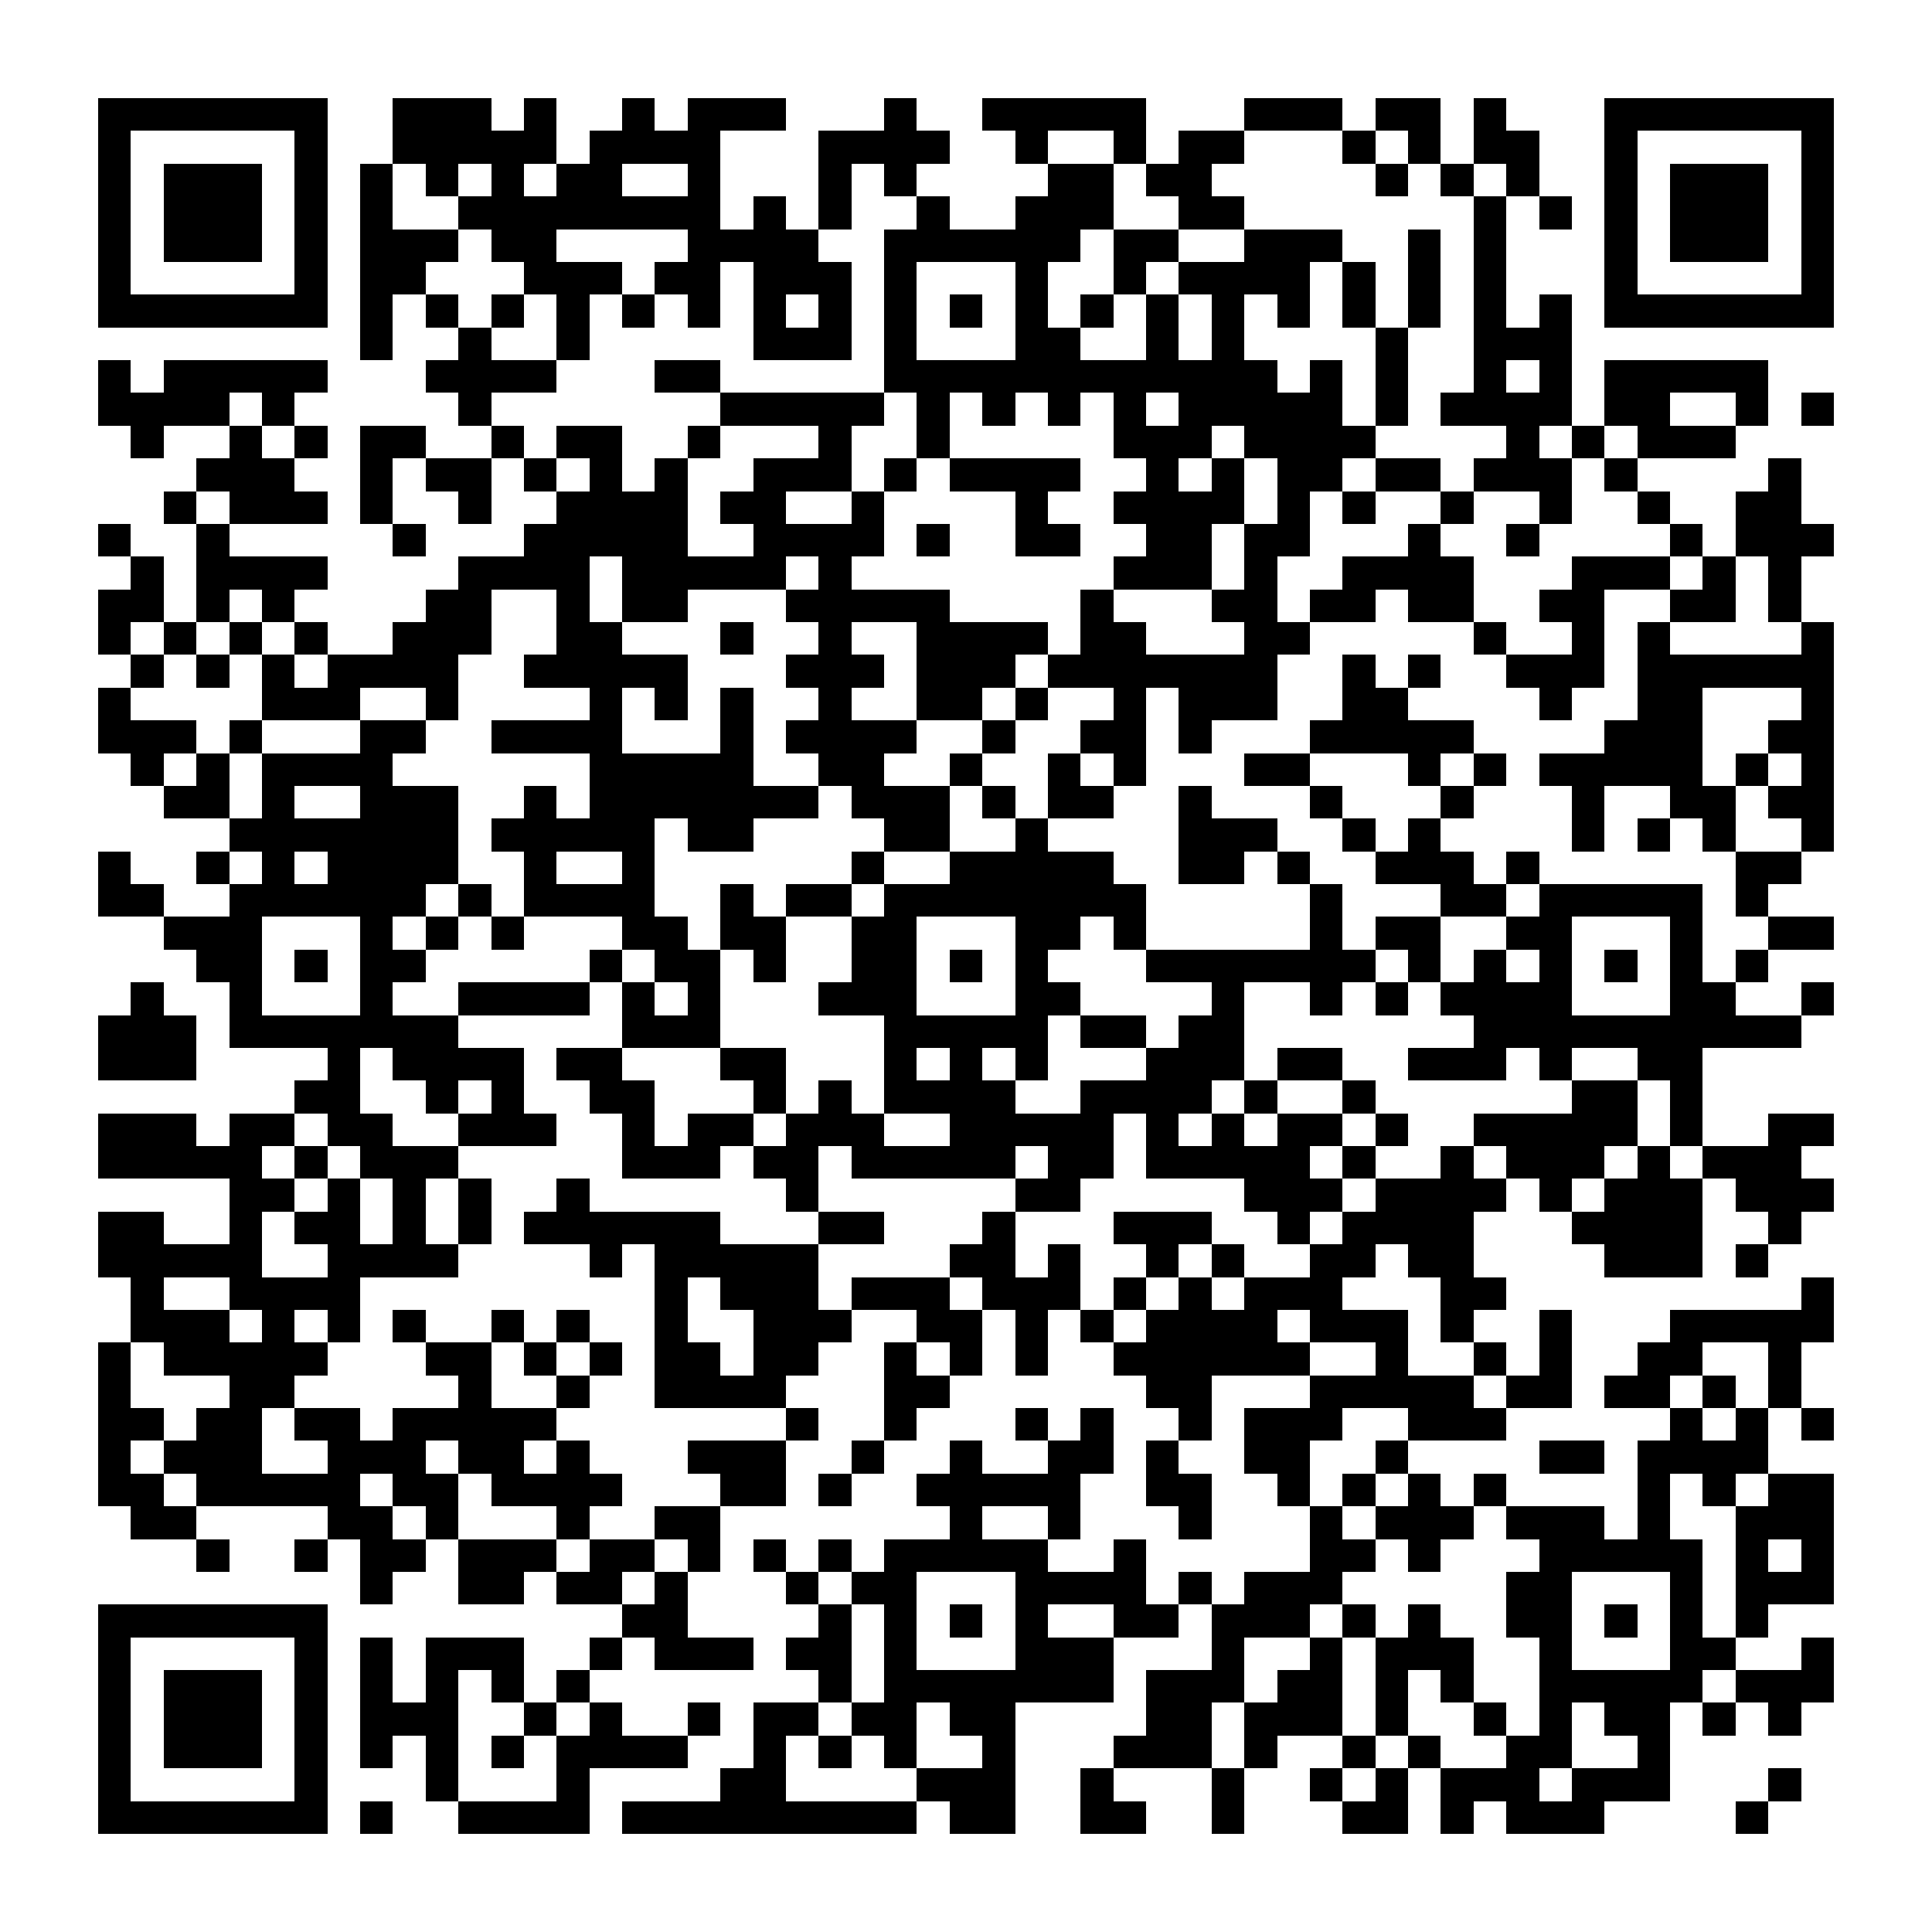 <?xml version="1.0" encoding="UTF-8"?><svg xmlns="http://www.w3.org/2000/svg" width="256" height="256" viewBox="0 0 59 59" shape-rendering="crispEdges"><rect x="0" y="0" width="59" height="59" fill="#ffffff" /><rect x="3" y="3" width="7" height="1" fill="#000000" /><rect x="12" y="3" width="3" height="1" fill="#000000" /><rect x="16" y="3" width="1" height="1" fill="#000000" /><rect x="19" y="3" width="1" height="1" fill="#000000" /><rect x="21" y="3" width="3" height="1" fill="#000000" /><rect x="27" y="3" width="1" height="1" fill="#000000" /><rect x="30" y="3" width="5" height="1" fill="#000000" /><rect x="38" y="3" width="3" height="1" fill="#000000" /><rect x="42" y="3" width="2" height="1" fill="#000000" /><rect x="45" y="3" width="1" height="1" fill="#000000" /><rect x="49" y="3" width="7" height="1" fill="#000000" /><rect x="3" y="4" width="1" height="1" fill="#000000" /><rect x="9" y="4" width="1" height="1" fill="#000000" /><rect x="12" y="4" width="5" height="1" fill="#000000" /><rect x="18" y="4" width="4" height="1" fill="#000000" /><rect x="25" y="4" width="4" height="1" fill="#000000" /><rect x="31" y="4" width="1" height="1" fill="#000000" /><rect x="34" y="4" width="1" height="1" fill="#000000" /><rect x="36" y="4" width="2" height="1" fill="#000000" /><rect x="41" y="4" width="1" height="1" fill="#000000" /><rect x="43" y="4" width="1" height="1" fill="#000000" /><rect x="45" y="4" width="2" height="1" fill="#000000" /><rect x="49" y="4" width="1" height="1" fill="#000000" /><rect x="55" y="4" width="1" height="1" fill="#000000" /><rect x="3" y="5" width="1" height="1" fill="#000000" /><rect x="5" y="5" width="3" height="1" fill="#000000" /><rect x="9" y="5" width="1" height="1" fill="#000000" /><rect x="11" y="5" width="1" height="1" fill="#000000" /><rect x="13" y="5" width="1" height="1" fill="#000000" /><rect x="15" y="5" width="1" height="1" fill="#000000" /><rect x="17" y="5" width="2" height="1" fill="#000000" /><rect x="21" y="5" width="1" height="1" fill="#000000" /><rect x="25" y="5" width="1" height="1" fill="#000000" /><rect x="27" y="5" width="1" height="1" fill="#000000" /><rect x="32" y="5" width="2" height="1" fill="#000000" /><rect x="35" y="5" width="2" height="1" fill="#000000" /><rect x="42" y="5" width="1" height="1" fill="#000000" /><rect x="44" y="5" width="1" height="1" fill="#000000" /><rect x="46" y="5" width="1" height="1" fill="#000000" /><rect x="49" y="5" width="1" height="1" fill="#000000" /><rect x="51" y="5" width="3" height="1" fill="#000000" /><rect x="55" y="5" width="1" height="1" fill="#000000" /><rect x="3" y="6" width="1" height="1" fill="#000000" /><rect x="5" y="6" width="3" height="1" fill="#000000" /><rect x="9" y="6" width="1" height="1" fill="#000000" /><rect x="11" y="6" width="1" height="1" fill="#000000" /><rect x="14" y="6" width="8" height="1" fill="#000000" /><rect x="23" y="6" width="1" height="1" fill="#000000" /><rect x="25" y="6" width="1" height="1" fill="#000000" /><rect x="28" y="6" width="1" height="1" fill="#000000" /><rect x="31" y="6" width="3" height="1" fill="#000000" /><rect x="36" y="6" width="2" height="1" fill="#000000" /><rect x="45" y="6" width="1" height="1" fill="#000000" /><rect x="47" y="6" width="1" height="1" fill="#000000" /><rect x="49" y="6" width="1" height="1" fill="#000000" /><rect x="51" y="6" width="3" height="1" fill="#000000" /><rect x="55" y="6" width="1" height="1" fill="#000000" /><rect x="3" y="7" width="1" height="1" fill="#000000" /><rect x="5" y="7" width="3" height="1" fill="#000000" /><rect x="9" y="7" width="1" height="1" fill="#000000" /><rect x="11" y="7" width="3" height="1" fill="#000000" /><rect x="15" y="7" width="2" height="1" fill="#000000" /><rect x="21" y="7" width="4" height="1" fill="#000000" /><rect x="27" y="7" width="6" height="1" fill="#000000" /><rect x="34" y="7" width="2" height="1" fill="#000000" /><rect x="38" y="7" width="3" height="1" fill="#000000" /><rect x="43" y="7" width="1" height="1" fill="#000000" /><rect x="45" y="7" width="1" height="1" fill="#000000" /><rect x="49" y="7" width="1" height="1" fill="#000000" /><rect x="51" y="7" width="3" height="1" fill="#000000" /><rect x="55" y="7" width="1" height="1" fill="#000000" /><rect x="3" y="8" width="1" height="1" fill="#000000" /><rect x="9" y="8" width="1" height="1" fill="#000000" /><rect x="11" y="8" width="2" height="1" fill="#000000" /><rect x="16" y="8" width="3" height="1" fill="#000000" /><rect x="20" y="8" width="2" height="1" fill="#000000" /><rect x="23" y="8" width="3" height="1" fill="#000000" /><rect x="27" y="8" width="1" height="1" fill="#000000" /><rect x="31" y="8" width="1" height="1" fill="#000000" /><rect x="34" y="8" width="1" height="1" fill="#000000" /><rect x="36" y="8" width="4" height="1" fill="#000000" /><rect x="41" y="8" width="1" height="1" fill="#000000" /><rect x="43" y="8" width="1" height="1" fill="#000000" /><rect x="45" y="8" width="1" height="1" fill="#000000" /><rect x="49" y="8" width="1" height="1" fill="#000000" /><rect x="55" y="8" width="1" height="1" fill="#000000" /><rect x="3" y="9" width="7" height="1" fill="#000000" /><rect x="11" y="9" width="1" height="1" fill="#000000" /><rect x="13" y="9" width="1" height="1" fill="#000000" /><rect x="15" y="9" width="1" height="1" fill="#000000" /><rect x="17" y="9" width="1" height="1" fill="#000000" /><rect x="19" y="9" width="1" height="1" fill="#000000" /><rect x="21" y="9" width="1" height="1" fill="#000000" /><rect x="23" y="9" width="1" height="1" fill="#000000" /><rect x="25" y="9" width="1" height="1" fill="#000000" /><rect x="27" y="9" width="1" height="1" fill="#000000" /><rect x="29" y="9" width="1" height="1" fill="#000000" /><rect x="31" y="9" width="1" height="1" fill="#000000" /><rect x="33" y="9" width="1" height="1" fill="#000000" /><rect x="35" y="9" width="1" height="1" fill="#000000" /><rect x="37" y="9" width="1" height="1" fill="#000000" /><rect x="39" y="9" width="1" height="1" fill="#000000" /><rect x="41" y="9" width="1" height="1" fill="#000000" /><rect x="43" y="9" width="1" height="1" fill="#000000" /><rect x="45" y="9" width="1" height="1" fill="#000000" /><rect x="47" y="9" width="1" height="1" fill="#000000" /><rect x="49" y="9" width="7" height="1" fill="#000000" /><rect x="11" y="10" width="1" height="1" fill="#000000" /><rect x="14" y="10" width="1" height="1" fill="#000000" /><rect x="17" y="10" width="1" height="1" fill="#000000" /><rect x="23" y="10" width="3" height="1" fill="#000000" /><rect x="27" y="10" width="1" height="1" fill="#000000" /><rect x="31" y="10" width="2" height="1" fill="#000000" /><rect x="35" y="10" width="1" height="1" fill="#000000" /><rect x="37" y="10" width="1" height="1" fill="#000000" /><rect x="42" y="10" width="1" height="1" fill="#000000" /><rect x="45" y="10" width="3" height="1" fill="#000000" /><rect x="3" y="11" width="1" height="1" fill="#000000" /><rect x="5" y="11" width="5" height="1" fill="#000000" /><rect x="13" y="11" width="4" height="1" fill="#000000" /><rect x="20" y="11" width="2" height="1" fill="#000000" /><rect x="27" y="11" width="12" height="1" fill="#000000" /><rect x="40" y="11" width="1" height="1" fill="#000000" /><rect x="42" y="11" width="1" height="1" fill="#000000" /><rect x="45" y="11" width="1" height="1" fill="#000000" /><rect x="47" y="11" width="1" height="1" fill="#000000" /><rect x="49" y="11" width="5" height="1" fill="#000000" /><rect x="3" y="12" width="4" height="1" fill="#000000" /><rect x="8" y="12" width="1" height="1" fill="#000000" /><rect x="14" y="12" width="1" height="1" fill="#000000" /><rect x="22" y="12" width="5" height="1" fill="#000000" /><rect x="28" y="12" width="1" height="1" fill="#000000" /><rect x="30" y="12" width="1" height="1" fill="#000000" /><rect x="32" y="12" width="1" height="1" fill="#000000" /><rect x="34" y="12" width="1" height="1" fill="#000000" /><rect x="36" y="12" width="5" height="1" fill="#000000" /><rect x="42" y="12" width="1" height="1" fill="#000000" /><rect x="44" y="12" width="4" height="1" fill="#000000" /><rect x="49" y="12" width="2" height="1" fill="#000000" /><rect x="53" y="12" width="1" height="1" fill="#000000" /><rect x="55" y="12" width="1" height="1" fill="#000000" /><rect x="4" y="13" width="1" height="1" fill="#000000" /><rect x="7" y="13" width="1" height="1" fill="#000000" /><rect x="9" y="13" width="1" height="1" fill="#000000" /><rect x="11" y="13" width="2" height="1" fill="#000000" /><rect x="15" y="13" width="1" height="1" fill="#000000" /><rect x="17" y="13" width="2" height="1" fill="#000000" /><rect x="21" y="13" width="1" height="1" fill="#000000" /><rect x="25" y="13" width="1" height="1" fill="#000000" /><rect x="28" y="13" width="1" height="1" fill="#000000" /><rect x="34" y="13" width="3" height="1" fill="#000000" /><rect x="38" y="13" width="4" height="1" fill="#000000" /><rect x="46" y="13" width="1" height="1" fill="#000000" /><rect x="48" y="13" width="1" height="1" fill="#000000" /><rect x="50" y="13" width="3" height="1" fill="#000000" /><rect x="6" y="14" width="3" height="1" fill="#000000" /><rect x="11" y="14" width="1" height="1" fill="#000000" /><rect x="13" y="14" width="2" height="1" fill="#000000" /><rect x="16" y="14" width="1" height="1" fill="#000000" /><rect x="18" y="14" width="1" height="1" fill="#000000" /><rect x="20" y="14" width="1" height="1" fill="#000000" /><rect x="23" y="14" width="3" height="1" fill="#000000" /><rect x="27" y="14" width="1" height="1" fill="#000000" /><rect x="29" y="14" width="4" height="1" fill="#000000" /><rect x="35" y="14" width="1" height="1" fill="#000000" /><rect x="37" y="14" width="1" height="1" fill="#000000" /><rect x="39" y="14" width="2" height="1" fill="#000000" /><rect x="42" y="14" width="2" height="1" fill="#000000" /><rect x="45" y="14" width="3" height="1" fill="#000000" /><rect x="49" y="14" width="1" height="1" fill="#000000" /><rect x="54" y="14" width="1" height="1" fill="#000000" /><rect x="5" y="15" width="1" height="1" fill="#000000" /><rect x="7" y="15" width="3" height="1" fill="#000000" /><rect x="11" y="15" width="1" height="1" fill="#000000" /><rect x="14" y="15" width="1" height="1" fill="#000000" /><rect x="17" y="15" width="4" height="1" fill="#000000" /><rect x="22" y="15" width="2" height="1" fill="#000000" /><rect x="26" y="15" width="1" height="1" fill="#000000" /><rect x="31" y="15" width="1" height="1" fill="#000000" /><rect x="34" y="15" width="4" height="1" fill="#000000" /><rect x="39" y="15" width="1" height="1" fill="#000000" /><rect x="41" y="15" width="1" height="1" fill="#000000" /><rect x="44" y="15" width="1" height="1" fill="#000000" /><rect x="47" y="15" width="1" height="1" fill="#000000" /><rect x="50" y="15" width="1" height="1" fill="#000000" /><rect x="53" y="15" width="2" height="1" fill="#000000" /><rect x="3" y="16" width="1" height="1" fill="#000000" /><rect x="6" y="16" width="1" height="1" fill="#000000" /><rect x="12" y="16" width="1" height="1" fill="#000000" /><rect x="16" y="16" width="5" height="1" fill="#000000" /><rect x="23" y="16" width="4" height="1" fill="#000000" /><rect x="28" y="16" width="1" height="1" fill="#000000" /><rect x="31" y="16" width="2" height="1" fill="#000000" /><rect x="35" y="16" width="2" height="1" fill="#000000" /><rect x="38" y="16" width="2" height="1" fill="#000000" /><rect x="43" y="16" width="1" height="1" fill="#000000" /><rect x="46" y="16" width="1" height="1" fill="#000000" /><rect x="51" y="16" width="1" height="1" fill="#000000" /><rect x="53" y="16" width="3" height="1" fill="#000000" /><rect x="4" y="17" width="1" height="1" fill="#000000" /><rect x="6" y="17" width="4" height="1" fill="#000000" /><rect x="14" y="17" width="4" height="1" fill="#000000" /><rect x="19" y="17" width="5" height="1" fill="#000000" /><rect x="25" y="17" width="1" height="1" fill="#000000" /><rect x="34" y="17" width="3" height="1" fill="#000000" /><rect x="38" y="17" width="1" height="1" fill="#000000" /><rect x="41" y="17" width="4" height="1" fill="#000000" /><rect x="48" y="17" width="3" height="1" fill="#000000" /><rect x="52" y="17" width="1" height="1" fill="#000000" /><rect x="54" y="17" width="1" height="1" fill="#000000" /><rect x="3" y="18" width="2" height="1" fill="#000000" /><rect x="6" y="18" width="1" height="1" fill="#000000" /><rect x="8" y="18" width="1" height="1" fill="#000000" /><rect x="13" y="18" width="2" height="1" fill="#000000" /><rect x="17" y="18" width="1" height="1" fill="#000000" /><rect x="19" y="18" width="2" height="1" fill="#000000" /><rect x="24" y="18" width="5" height="1" fill="#000000" /><rect x="33" y="18" width="1" height="1" fill="#000000" /><rect x="37" y="18" width="2" height="1" fill="#000000" /><rect x="40" y="18" width="2" height="1" fill="#000000" /><rect x="43" y="18" width="2" height="1" fill="#000000" /><rect x="47" y="18" width="2" height="1" fill="#000000" /><rect x="51" y="18" width="2" height="1" fill="#000000" /><rect x="54" y="18" width="1" height="1" fill="#000000" /><rect x="3" y="19" width="1" height="1" fill="#000000" /><rect x="5" y="19" width="1" height="1" fill="#000000" /><rect x="7" y="19" width="1" height="1" fill="#000000" /><rect x="9" y="19" width="1" height="1" fill="#000000" /><rect x="12" y="19" width="3" height="1" fill="#000000" /><rect x="17" y="19" width="2" height="1" fill="#000000" /><rect x="22" y="19" width="1" height="1" fill="#000000" /><rect x="25" y="19" width="1" height="1" fill="#000000" /><rect x="28" y="19" width="4" height="1" fill="#000000" /><rect x="33" y="19" width="2" height="1" fill="#000000" /><rect x="38" y="19" width="2" height="1" fill="#000000" /><rect x="45" y="19" width="1" height="1" fill="#000000" /><rect x="48" y="19" width="1" height="1" fill="#000000" /><rect x="50" y="19" width="1" height="1" fill="#000000" /><rect x="55" y="19" width="1" height="1" fill="#000000" /><rect x="4" y="20" width="1" height="1" fill="#000000" /><rect x="6" y="20" width="1" height="1" fill="#000000" /><rect x="8" y="20" width="1" height="1" fill="#000000" /><rect x="10" y="20" width="4" height="1" fill="#000000" /><rect x="16" y="20" width="5" height="1" fill="#000000" /><rect x="24" y="20" width="3" height="1" fill="#000000" /><rect x="28" y="20" width="3" height="1" fill="#000000" /><rect x="32" y="20" width="7" height="1" fill="#000000" /><rect x="41" y="20" width="1" height="1" fill="#000000" /><rect x="43" y="20" width="1" height="1" fill="#000000" /><rect x="46" y="20" width="3" height="1" fill="#000000" /><rect x="50" y="20" width="6" height="1" fill="#000000" /><rect x="3" y="21" width="1" height="1" fill="#000000" /><rect x="8" y="21" width="3" height="1" fill="#000000" /><rect x="13" y="21" width="1" height="1" fill="#000000" /><rect x="18" y="21" width="1" height="1" fill="#000000" /><rect x="20" y="21" width="1" height="1" fill="#000000" /><rect x="22" y="21" width="1" height="1" fill="#000000" /><rect x="25" y="21" width="1" height="1" fill="#000000" /><rect x="28" y="21" width="2" height="1" fill="#000000" /><rect x="31" y="21" width="1" height="1" fill="#000000" /><rect x="34" y="21" width="1" height="1" fill="#000000" /><rect x="36" y="21" width="3" height="1" fill="#000000" /><rect x="41" y="21" width="2" height="1" fill="#000000" /><rect x="47" y="21" width="1" height="1" fill="#000000" /><rect x="50" y="21" width="2" height="1" fill="#000000" /><rect x="55" y="21" width="1" height="1" fill="#000000" /><rect x="3" y="22" width="3" height="1" fill="#000000" /><rect x="7" y="22" width="1" height="1" fill="#000000" /><rect x="11" y="22" width="2" height="1" fill="#000000" /><rect x="15" y="22" width="4" height="1" fill="#000000" /><rect x="22" y="22" width="1" height="1" fill="#000000" /><rect x="24" y="22" width="4" height="1" fill="#000000" /><rect x="30" y="22" width="1" height="1" fill="#000000" /><rect x="33" y="22" width="2" height="1" fill="#000000" /><rect x="36" y="22" width="1" height="1" fill="#000000" /><rect x="40" y="22" width="5" height="1" fill="#000000" /><rect x="49" y="22" width="3" height="1" fill="#000000" /><rect x="54" y="22" width="2" height="1" fill="#000000" /><rect x="4" y="23" width="1" height="1" fill="#000000" /><rect x="6" y="23" width="1" height="1" fill="#000000" /><rect x="8" y="23" width="4" height="1" fill="#000000" /><rect x="18" y="23" width="5" height="1" fill="#000000" /><rect x="25" y="23" width="2" height="1" fill="#000000" /><rect x="29" y="23" width="1" height="1" fill="#000000" /><rect x="32" y="23" width="1" height="1" fill="#000000" /><rect x="34" y="23" width="1" height="1" fill="#000000" /><rect x="38" y="23" width="2" height="1" fill="#000000" /><rect x="43" y="23" width="1" height="1" fill="#000000" /><rect x="45" y="23" width="1" height="1" fill="#000000" /><rect x="47" y="23" width="5" height="1" fill="#000000" /><rect x="53" y="23" width="1" height="1" fill="#000000" /><rect x="55" y="23" width="1" height="1" fill="#000000" /><rect x="5" y="24" width="2" height="1" fill="#000000" /><rect x="8" y="24" width="1" height="1" fill="#000000" /><rect x="11" y="24" width="3" height="1" fill="#000000" /><rect x="16" y="24" width="1" height="1" fill="#000000" /><rect x="18" y="24" width="7" height="1" fill="#000000" /><rect x="26" y="24" width="3" height="1" fill="#000000" /><rect x="30" y="24" width="1" height="1" fill="#000000" /><rect x="32" y="24" width="2" height="1" fill="#000000" /><rect x="36" y="24" width="1" height="1" fill="#000000" /><rect x="40" y="24" width="1" height="1" fill="#000000" /><rect x="44" y="24" width="1" height="1" fill="#000000" /><rect x="48" y="24" width="1" height="1" fill="#000000" /><rect x="51" y="24" width="2" height="1" fill="#000000" /><rect x="54" y="24" width="2" height="1" fill="#000000" /><rect x="7" y="25" width="7" height="1" fill="#000000" /><rect x="15" y="25" width="5" height="1" fill="#000000" /><rect x="21" y="25" width="2" height="1" fill="#000000" /><rect x="27" y="25" width="2" height="1" fill="#000000" /><rect x="31" y="25" width="1" height="1" fill="#000000" /><rect x="36" y="25" width="3" height="1" fill="#000000" /><rect x="41" y="25" width="1" height="1" fill="#000000" /><rect x="43" y="25" width="1" height="1" fill="#000000" /><rect x="48" y="25" width="1" height="1" fill="#000000" /><rect x="50" y="25" width="1" height="1" fill="#000000" /><rect x="52" y="25" width="1" height="1" fill="#000000" /><rect x="55" y="25" width="1" height="1" fill="#000000" /><rect x="3" y="26" width="1" height="1" fill="#000000" /><rect x="6" y="26" width="1" height="1" fill="#000000" /><rect x="8" y="26" width="1" height="1" fill="#000000" /><rect x="10" y="26" width="4" height="1" fill="#000000" /><rect x="16" y="26" width="1" height="1" fill="#000000" /><rect x="19" y="26" width="1" height="1" fill="#000000" /><rect x="26" y="26" width="1" height="1" fill="#000000" /><rect x="29" y="26" width="5" height="1" fill="#000000" /><rect x="36" y="26" width="2" height="1" fill="#000000" /><rect x="39" y="26" width="1" height="1" fill="#000000" /><rect x="42" y="26" width="3" height="1" fill="#000000" /><rect x="46" y="26" width="1" height="1" fill="#000000" /><rect x="53" y="26" width="2" height="1" fill="#000000" /><rect x="3" y="27" width="2" height="1" fill="#000000" /><rect x="7" y="27" width="6" height="1" fill="#000000" /><rect x="14" y="27" width="1" height="1" fill="#000000" /><rect x="16" y="27" width="4" height="1" fill="#000000" /><rect x="22" y="27" width="1" height="1" fill="#000000" /><rect x="24" y="27" width="2" height="1" fill="#000000" /><rect x="27" y="27" width="8" height="1" fill="#000000" /><rect x="40" y="27" width="1" height="1" fill="#000000" /><rect x="44" y="27" width="2" height="1" fill="#000000" /><rect x="47" y="27" width="5" height="1" fill="#000000" /><rect x="53" y="27" width="1" height="1" fill="#000000" /><rect x="5" y="28" width="3" height="1" fill="#000000" /><rect x="11" y="28" width="1" height="1" fill="#000000" /><rect x="13" y="28" width="1" height="1" fill="#000000" /><rect x="15" y="28" width="1" height="1" fill="#000000" /><rect x="19" y="28" width="2" height="1" fill="#000000" /><rect x="22" y="28" width="2" height="1" fill="#000000" /><rect x="26" y="28" width="2" height="1" fill="#000000" /><rect x="31" y="28" width="2" height="1" fill="#000000" /><rect x="34" y="28" width="1" height="1" fill="#000000" /><rect x="40" y="28" width="1" height="1" fill="#000000" /><rect x="42" y="28" width="2" height="1" fill="#000000" /><rect x="46" y="28" width="2" height="1" fill="#000000" /><rect x="51" y="28" width="1" height="1" fill="#000000" /><rect x="54" y="28" width="2" height="1" fill="#000000" /><rect x="6" y="29" width="2" height="1" fill="#000000" /><rect x="9" y="29" width="1" height="1" fill="#000000" /><rect x="11" y="29" width="2" height="1" fill="#000000" /><rect x="18" y="29" width="1" height="1" fill="#000000" /><rect x="20" y="29" width="2" height="1" fill="#000000" /><rect x="23" y="29" width="1" height="1" fill="#000000" /><rect x="26" y="29" width="2" height="1" fill="#000000" /><rect x="29" y="29" width="1" height="1" fill="#000000" /><rect x="31" y="29" width="1" height="1" fill="#000000" /><rect x="35" y="29" width="7" height="1" fill="#000000" /><rect x="43" y="29" width="1" height="1" fill="#000000" /><rect x="45" y="29" width="1" height="1" fill="#000000" /><rect x="47" y="29" width="1" height="1" fill="#000000" /><rect x="49" y="29" width="1" height="1" fill="#000000" /><rect x="51" y="29" width="1" height="1" fill="#000000" /><rect x="53" y="29" width="1" height="1" fill="#000000" /><rect x="4" y="30" width="1" height="1" fill="#000000" /><rect x="7" y="30" width="1" height="1" fill="#000000" /><rect x="11" y="30" width="1" height="1" fill="#000000" /><rect x="14" y="30" width="4" height="1" fill="#000000" /><rect x="19" y="30" width="1" height="1" fill="#000000" /><rect x="21" y="30" width="1" height="1" fill="#000000" /><rect x="25" y="30" width="3" height="1" fill="#000000" /><rect x="31" y="30" width="2" height="1" fill="#000000" /><rect x="37" y="30" width="1" height="1" fill="#000000" /><rect x="40" y="30" width="1" height="1" fill="#000000" /><rect x="42" y="30" width="1" height="1" fill="#000000" /><rect x="44" y="30" width="4" height="1" fill="#000000" /><rect x="51" y="30" width="2" height="1" fill="#000000" /><rect x="55" y="30" width="1" height="1" fill="#000000" /><rect x="3" y="31" width="3" height="1" fill="#000000" /><rect x="7" y="31" width="7" height="1" fill="#000000" /><rect x="19" y="31" width="3" height="1" fill="#000000" /><rect x="27" y="31" width="5" height="1" fill="#000000" /><rect x="33" y="31" width="2" height="1" fill="#000000" /><rect x="36" y="31" width="2" height="1" fill="#000000" /><rect x="45" y="31" width="10" height="1" fill="#000000" /><rect x="3" y="32" width="3" height="1" fill="#000000" /><rect x="10" y="32" width="1" height="1" fill="#000000" /><rect x="12" y="32" width="4" height="1" fill="#000000" /><rect x="17" y="32" width="2" height="1" fill="#000000" /><rect x="22" y="32" width="2" height="1" fill="#000000" /><rect x="27" y="32" width="1" height="1" fill="#000000" /><rect x="29" y="32" width="1" height="1" fill="#000000" /><rect x="31" y="32" width="1" height="1" fill="#000000" /><rect x="35" y="32" width="3" height="1" fill="#000000" /><rect x="39" y="32" width="2" height="1" fill="#000000" /><rect x="43" y="32" width="3" height="1" fill="#000000" /><rect x="47" y="32" width="1" height="1" fill="#000000" /><rect x="50" y="32" width="2" height="1" fill="#000000" /><rect x="9" y="33" width="2" height="1" fill="#000000" /><rect x="13" y="33" width="1" height="1" fill="#000000" /><rect x="15" y="33" width="1" height="1" fill="#000000" /><rect x="18" y="33" width="2" height="1" fill="#000000" /><rect x="23" y="33" width="1" height="1" fill="#000000" /><rect x="25" y="33" width="1" height="1" fill="#000000" /><rect x="27" y="33" width="4" height="1" fill="#000000" /><rect x="33" y="33" width="4" height="1" fill="#000000" /><rect x="38" y="33" width="1" height="1" fill="#000000" /><rect x="41" y="33" width="1" height="1" fill="#000000" /><rect x="48" y="33" width="2" height="1" fill="#000000" /><rect x="51" y="33" width="1" height="1" fill="#000000" /><rect x="3" y="34" width="3" height="1" fill="#000000" /><rect x="7" y="34" width="2" height="1" fill="#000000" /><rect x="10" y="34" width="2" height="1" fill="#000000" /><rect x="14" y="34" width="3" height="1" fill="#000000" /><rect x="19" y="34" width="1" height="1" fill="#000000" /><rect x="21" y="34" width="2" height="1" fill="#000000" /><rect x="24" y="34" width="3" height="1" fill="#000000" /><rect x="29" y="34" width="5" height="1" fill="#000000" /><rect x="35" y="34" width="1" height="1" fill="#000000" /><rect x="37" y="34" width="1" height="1" fill="#000000" /><rect x="39" y="34" width="2" height="1" fill="#000000" /><rect x="42" y="34" width="1" height="1" fill="#000000" /><rect x="45" y="34" width="5" height="1" fill="#000000" /><rect x="51" y="34" width="1" height="1" fill="#000000" /><rect x="54" y="34" width="2" height="1" fill="#000000" /><rect x="3" y="35" width="5" height="1" fill="#000000" /><rect x="9" y="35" width="1" height="1" fill="#000000" /><rect x="11" y="35" width="3" height="1" fill="#000000" /><rect x="19" y="35" width="3" height="1" fill="#000000" /><rect x="23" y="35" width="2" height="1" fill="#000000" /><rect x="26" y="35" width="5" height="1" fill="#000000" /><rect x="32" y="35" width="2" height="1" fill="#000000" /><rect x="35" y="35" width="5" height="1" fill="#000000" /><rect x="41" y="35" width="1" height="1" fill="#000000" /><rect x="44" y="35" width="1" height="1" fill="#000000" /><rect x="46" y="35" width="3" height="1" fill="#000000" /><rect x="50" y="35" width="1" height="1" fill="#000000" /><rect x="52" y="35" width="3" height="1" fill="#000000" /><rect x="7" y="36" width="2" height="1" fill="#000000" /><rect x="10" y="36" width="1" height="1" fill="#000000" /><rect x="12" y="36" width="1" height="1" fill="#000000" /><rect x="14" y="36" width="1" height="1" fill="#000000" /><rect x="17" y="36" width="1" height="1" fill="#000000" /><rect x="24" y="36" width="1" height="1" fill="#000000" /><rect x="31" y="36" width="2" height="1" fill="#000000" /><rect x="38" y="36" width="3" height="1" fill="#000000" /><rect x="42" y="36" width="4" height="1" fill="#000000" /><rect x="47" y="36" width="1" height="1" fill="#000000" /><rect x="49" y="36" width="3" height="1" fill="#000000" /><rect x="53" y="36" width="3" height="1" fill="#000000" /><rect x="3" y="37" width="2" height="1" fill="#000000" /><rect x="7" y="37" width="1" height="1" fill="#000000" /><rect x="9" y="37" width="2" height="1" fill="#000000" /><rect x="12" y="37" width="1" height="1" fill="#000000" /><rect x="14" y="37" width="1" height="1" fill="#000000" /><rect x="16" y="37" width="6" height="1" fill="#000000" /><rect x="25" y="37" width="2" height="1" fill="#000000" /><rect x="30" y="37" width="1" height="1" fill="#000000" /><rect x="34" y="37" width="3" height="1" fill="#000000" /><rect x="39" y="37" width="1" height="1" fill="#000000" /><rect x="41" y="37" width="4" height="1" fill="#000000" /><rect x="48" y="37" width="4" height="1" fill="#000000" /><rect x="54" y="37" width="1" height="1" fill="#000000" /><rect x="3" y="38" width="5" height="1" fill="#000000" /><rect x="10" y="38" width="4" height="1" fill="#000000" /><rect x="18" y="38" width="1" height="1" fill="#000000" /><rect x="20" y="38" width="5" height="1" fill="#000000" /><rect x="29" y="38" width="2" height="1" fill="#000000" /><rect x="32" y="38" width="1" height="1" fill="#000000" /><rect x="35" y="38" width="1" height="1" fill="#000000" /><rect x="37" y="38" width="1" height="1" fill="#000000" /><rect x="40" y="38" width="2" height="1" fill="#000000" /><rect x="43" y="38" width="2" height="1" fill="#000000" /><rect x="49" y="38" width="3" height="1" fill="#000000" /><rect x="53" y="38" width="1" height="1" fill="#000000" /><rect x="4" y="39" width="1" height="1" fill="#000000" /><rect x="7" y="39" width="4" height="1" fill="#000000" /><rect x="20" y="39" width="1" height="1" fill="#000000" /><rect x="22" y="39" width="3" height="1" fill="#000000" /><rect x="26" y="39" width="3" height="1" fill="#000000" /><rect x="30" y="39" width="3" height="1" fill="#000000" /><rect x="34" y="39" width="1" height="1" fill="#000000" /><rect x="36" y="39" width="1" height="1" fill="#000000" /><rect x="38" y="39" width="3" height="1" fill="#000000" /><rect x="44" y="39" width="2" height="1" fill="#000000" /><rect x="55" y="39" width="1" height="1" fill="#000000" /><rect x="4" y="40" width="3" height="1" fill="#000000" /><rect x="8" y="40" width="1" height="1" fill="#000000" /><rect x="10" y="40" width="1" height="1" fill="#000000" /><rect x="12" y="40" width="1" height="1" fill="#000000" /><rect x="15" y="40" width="1" height="1" fill="#000000" /><rect x="17" y="40" width="1" height="1" fill="#000000" /><rect x="20" y="40" width="1" height="1" fill="#000000" /><rect x="23" y="40" width="3" height="1" fill="#000000" /><rect x="28" y="40" width="2" height="1" fill="#000000" /><rect x="31" y="40" width="1" height="1" fill="#000000" /><rect x="33" y="40" width="1" height="1" fill="#000000" /><rect x="35" y="40" width="4" height="1" fill="#000000" /><rect x="40" y="40" width="3" height="1" fill="#000000" /><rect x="44" y="40" width="1" height="1" fill="#000000" /><rect x="47" y="40" width="1" height="1" fill="#000000" /><rect x="51" y="40" width="5" height="1" fill="#000000" /><rect x="3" y="41" width="1" height="1" fill="#000000" /><rect x="5" y="41" width="5" height="1" fill="#000000" /><rect x="13" y="41" width="2" height="1" fill="#000000" /><rect x="16" y="41" width="1" height="1" fill="#000000" /><rect x="18" y="41" width="1" height="1" fill="#000000" /><rect x="20" y="41" width="2" height="1" fill="#000000" /><rect x="23" y="41" width="2" height="1" fill="#000000" /><rect x="27" y="41" width="1" height="1" fill="#000000" /><rect x="29" y="41" width="1" height="1" fill="#000000" /><rect x="31" y="41" width="1" height="1" fill="#000000" /><rect x="34" y="41" width="6" height="1" fill="#000000" /><rect x="42" y="41" width="1" height="1" fill="#000000" /><rect x="45" y="41" width="1" height="1" fill="#000000" /><rect x="47" y="41" width="1" height="1" fill="#000000" /><rect x="50" y="41" width="2" height="1" fill="#000000" /><rect x="54" y="41" width="1" height="1" fill="#000000" /><rect x="3" y="42" width="1" height="1" fill="#000000" /><rect x="7" y="42" width="2" height="1" fill="#000000" /><rect x="14" y="42" width="1" height="1" fill="#000000" /><rect x="17" y="42" width="1" height="1" fill="#000000" /><rect x="20" y="42" width="4" height="1" fill="#000000" /><rect x="27" y="42" width="2" height="1" fill="#000000" /><rect x="35" y="42" width="2" height="1" fill="#000000" /><rect x="40" y="42" width="5" height="1" fill="#000000" /><rect x="46" y="42" width="2" height="1" fill="#000000" /><rect x="49" y="42" width="2" height="1" fill="#000000" /><rect x="52" y="42" width="1" height="1" fill="#000000" /><rect x="54" y="42" width="1" height="1" fill="#000000" /><rect x="3" y="43" width="2" height="1" fill="#000000" /><rect x="6" y="43" width="2" height="1" fill="#000000" /><rect x="9" y="43" width="2" height="1" fill="#000000" /><rect x="12" y="43" width="5" height="1" fill="#000000" /><rect x="24" y="43" width="1" height="1" fill="#000000" /><rect x="27" y="43" width="1" height="1" fill="#000000" /><rect x="31" y="43" width="1" height="1" fill="#000000" /><rect x="33" y="43" width="1" height="1" fill="#000000" /><rect x="36" y="43" width="1" height="1" fill="#000000" /><rect x="38" y="43" width="3" height="1" fill="#000000" /><rect x="43" y="43" width="3" height="1" fill="#000000" /><rect x="51" y="43" width="1" height="1" fill="#000000" /><rect x="53" y="43" width="1" height="1" fill="#000000" /><rect x="55" y="43" width="1" height="1" fill="#000000" /><rect x="3" y="44" width="1" height="1" fill="#000000" /><rect x="5" y="44" width="3" height="1" fill="#000000" /><rect x="10" y="44" width="3" height="1" fill="#000000" /><rect x="14" y="44" width="2" height="1" fill="#000000" /><rect x="17" y="44" width="1" height="1" fill="#000000" /><rect x="21" y="44" width="3" height="1" fill="#000000" /><rect x="26" y="44" width="1" height="1" fill="#000000" /><rect x="29" y="44" width="1" height="1" fill="#000000" /><rect x="32" y="44" width="2" height="1" fill="#000000" /><rect x="35" y="44" width="1" height="1" fill="#000000" /><rect x="38" y="44" width="2" height="1" fill="#000000" /><rect x="42" y="44" width="1" height="1" fill="#000000" /><rect x="47" y="44" width="2" height="1" fill="#000000" /><rect x="50" y="44" width="4" height="1" fill="#000000" /><rect x="3" y="45" width="2" height="1" fill="#000000" /><rect x="6" y="45" width="5" height="1" fill="#000000" /><rect x="12" y="45" width="2" height="1" fill="#000000" /><rect x="15" y="45" width="4" height="1" fill="#000000" /><rect x="22" y="45" width="2" height="1" fill="#000000" /><rect x="25" y="45" width="1" height="1" fill="#000000" /><rect x="28" y="45" width="5" height="1" fill="#000000" /><rect x="35" y="45" width="2" height="1" fill="#000000" /><rect x="39" y="45" width="1" height="1" fill="#000000" /><rect x="41" y="45" width="1" height="1" fill="#000000" /><rect x="43" y="45" width="1" height="1" fill="#000000" /><rect x="45" y="45" width="1" height="1" fill="#000000" /><rect x="50" y="45" width="1" height="1" fill="#000000" /><rect x="52" y="45" width="1" height="1" fill="#000000" /><rect x="54" y="45" width="2" height="1" fill="#000000" /><rect x="4" y="46" width="2" height="1" fill="#000000" /><rect x="10" y="46" width="2" height="1" fill="#000000" /><rect x="13" y="46" width="1" height="1" fill="#000000" /><rect x="17" y="46" width="1" height="1" fill="#000000" /><rect x="20" y="46" width="2" height="1" fill="#000000" /><rect x="29" y="46" width="1" height="1" fill="#000000" /><rect x="32" y="46" width="1" height="1" fill="#000000" /><rect x="36" y="46" width="1" height="1" fill="#000000" /><rect x="40" y="46" width="1" height="1" fill="#000000" /><rect x="42" y="46" width="3" height="1" fill="#000000" /><rect x="46" y="46" width="3" height="1" fill="#000000" /><rect x="50" y="46" width="1" height="1" fill="#000000" /><rect x="53" y="46" width="3" height="1" fill="#000000" /><rect x="6" y="47" width="1" height="1" fill="#000000" /><rect x="9" y="47" width="1" height="1" fill="#000000" /><rect x="11" y="47" width="2" height="1" fill="#000000" /><rect x="14" y="47" width="3" height="1" fill="#000000" /><rect x="18" y="47" width="2" height="1" fill="#000000" /><rect x="21" y="47" width="1" height="1" fill="#000000" /><rect x="23" y="47" width="1" height="1" fill="#000000" /><rect x="25" y="47" width="1" height="1" fill="#000000" /><rect x="27" y="47" width="5" height="1" fill="#000000" /><rect x="34" y="47" width="1" height="1" fill="#000000" /><rect x="40" y="47" width="2" height="1" fill="#000000" /><rect x="43" y="47" width="1" height="1" fill="#000000" /><rect x="47" y="47" width="5" height="1" fill="#000000" /><rect x="53" y="47" width="1" height="1" fill="#000000" /><rect x="55" y="47" width="1" height="1" fill="#000000" /><rect x="11" y="48" width="1" height="1" fill="#000000" /><rect x="14" y="48" width="2" height="1" fill="#000000" /><rect x="17" y="48" width="2" height="1" fill="#000000" /><rect x="20" y="48" width="1" height="1" fill="#000000" /><rect x="24" y="48" width="1" height="1" fill="#000000" /><rect x="26" y="48" width="2" height="1" fill="#000000" /><rect x="31" y="48" width="4" height="1" fill="#000000" /><rect x="36" y="48" width="1" height="1" fill="#000000" /><rect x="38" y="48" width="3" height="1" fill="#000000" /><rect x="46" y="48" width="2" height="1" fill="#000000" /><rect x="51" y="48" width="1" height="1" fill="#000000" /><rect x="53" y="48" width="3" height="1" fill="#000000" /><rect x="3" y="49" width="7" height="1" fill="#000000" /><rect x="19" y="49" width="2" height="1" fill="#000000" /><rect x="25" y="49" width="1" height="1" fill="#000000" /><rect x="27" y="49" width="1" height="1" fill="#000000" /><rect x="29" y="49" width="1" height="1" fill="#000000" /><rect x="31" y="49" width="1" height="1" fill="#000000" /><rect x="34" y="49" width="2" height="1" fill="#000000" /><rect x="37" y="49" width="3" height="1" fill="#000000" /><rect x="41" y="49" width="1" height="1" fill="#000000" /><rect x="43" y="49" width="1" height="1" fill="#000000" /><rect x="46" y="49" width="2" height="1" fill="#000000" /><rect x="49" y="49" width="1" height="1" fill="#000000" /><rect x="51" y="49" width="1" height="1" fill="#000000" /><rect x="53" y="49" width="1" height="1" fill="#000000" /><rect x="3" y="50" width="1" height="1" fill="#000000" /><rect x="9" y="50" width="1" height="1" fill="#000000" /><rect x="11" y="50" width="1" height="1" fill="#000000" /><rect x="13" y="50" width="3" height="1" fill="#000000" /><rect x="18" y="50" width="1" height="1" fill="#000000" /><rect x="20" y="50" width="3" height="1" fill="#000000" /><rect x="24" y="50" width="2" height="1" fill="#000000" /><rect x="27" y="50" width="1" height="1" fill="#000000" /><rect x="31" y="50" width="3" height="1" fill="#000000" /><rect x="37" y="50" width="1" height="1" fill="#000000" /><rect x="40" y="50" width="1" height="1" fill="#000000" /><rect x="42" y="50" width="3" height="1" fill="#000000" /><rect x="47" y="50" width="1" height="1" fill="#000000" /><rect x="51" y="50" width="2" height="1" fill="#000000" /><rect x="55" y="50" width="1" height="1" fill="#000000" /><rect x="3" y="51" width="1" height="1" fill="#000000" /><rect x="5" y="51" width="3" height="1" fill="#000000" /><rect x="9" y="51" width="1" height="1" fill="#000000" /><rect x="11" y="51" width="1" height="1" fill="#000000" /><rect x="13" y="51" width="1" height="1" fill="#000000" /><rect x="15" y="51" width="1" height="1" fill="#000000" /><rect x="17" y="51" width="1" height="1" fill="#000000" /><rect x="25" y="51" width="1" height="1" fill="#000000" /><rect x="27" y="51" width="7" height="1" fill="#000000" /><rect x="35" y="51" width="3" height="1" fill="#000000" /><rect x="39" y="51" width="2" height="1" fill="#000000" /><rect x="42" y="51" width="1" height="1" fill="#000000" /><rect x="44" y="51" width="1" height="1" fill="#000000" /><rect x="47" y="51" width="5" height="1" fill="#000000" /><rect x="53" y="51" width="3" height="1" fill="#000000" /><rect x="3" y="52" width="1" height="1" fill="#000000" /><rect x="5" y="52" width="3" height="1" fill="#000000" /><rect x="9" y="52" width="1" height="1" fill="#000000" /><rect x="11" y="52" width="3" height="1" fill="#000000" /><rect x="16" y="52" width="1" height="1" fill="#000000" /><rect x="18" y="52" width="1" height="1" fill="#000000" /><rect x="21" y="52" width="1" height="1" fill="#000000" /><rect x="23" y="52" width="2" height="1" fill="#000000" /><rect x="26" y="52" width="2" height="1" fill="#000000" /><rect x="29" y="52" width="2" height="1" fill="#000000" /><rect x="35" y="52" width="2" height="1" fill="#000000" /><rect x="38" y="52" width="3" height="1" fill="#000000" /><rect x="42" y="52" width="1" height="1" fill="#000000" /><rect x="45" y="52" width="1" height="1" fill="#000000" /><rect x="47" y="52" width="1" height="1" fill="#000000" /><rect x="49" y="52" width="2" height="1" fill="#000000" /><rect x="52" y="52" width="1" height="1" fill="#000000" /><rect x="54" y="52" width="1" height="1" fill="#000000" /><rect x="3" y="53" width="1" height="1" fill="#000000" /><rect x="5" y="53" width="3" height="1" fill="#000000" /><rect x="9" y="53" width="1" height="1" fill="#000000" /><rect x="11" y="53" width="1" height="1" fill="#000000" /><rect x="13" y="53" width="1" height="1" fill="#000000" /><rect x="15" y="53" width="1" height="1" fill="#000000" /><rect x="17" y="53" width="4" height="1" fill="#000000" /><rect x="23" y="53" width="1" height="1" fill="#000000" /><rect x="25" y="53" width="1" height="1" fill="#000000" /><rect x="27" y="53" width="1" height="1" fill="#000000" /><rect x="30" y="53" width="1" height="1" fill="#000000" /><rect x="34" y="53" width="3" height="1" fill="#000000" /><rect x="38" y="53" width="1" height="1" fill="#000000" /><rect x="41" y="53" width="1" height="1" fill="#000000" /><rect x="43" y="53" width="1" height="1" fill="#000000" /><rect x="46" y="53" width="2" height="1" fill="#000000" /><rect x="50" y="53" width="1" height="1" fill="#000000" /><rect x="3" y="54" width="1" height="1" fill="#000000" /><rect x="9" y="54" width="1" height="1" fill="#000000" /><rect x="13" y="54" width="1" height="1" fill="#000000" /><rect x="17" y="54" width="1" height="1" fill="#000000" /><rect x="22" y="54" width="2" height="1" fill="#000000" /><rect x="28" y="54" width="3" height="1" fill="#000000" /><rect x="33" y="54" width="1" height="1" fill="#000000" /><rect x="37" y="54" width="1" height="1" fill="#000000" /><rect x="40" y="54" width="1" height="1" fill="#000000" /><rect x="42" y="54" width="1" height="1" fill="#000000" /><rect x="44" y="54" width="3" height="1" fill="#000000" /><rect x="48" y="54" width="3" height="1" fill="#000000" /><rect x="54" y="54" width="1" height="1" fill="#000000" /><rect x="3" y="55" width="7" height="1" fill="#000000" /><rect x="11" y="55" width="1" height="1" fill="#000000" /><rect x="14" y="55" width="4" height="1" fill="#000000" /><rect x="19" y="55" width="9" height="1" fill="#000000" /><rect x="29" y="55" width="2" height="1" fill="#000000" /><rect x="33" y="55" width="2" height="1" fill="#000000" /><rect x="37" y="55" width="1" height="1" fill="#000000" /><rect x="41" y="55" width="2" height="1" fill="#000000" /><rect x="44" y="55" width="1" height="1" fill="#000000" /><rect x="46" y="55" width="3" height="1" fill="#000000" /><rect x="53" y="55" width="1" height="1" fill="#000000" /></svg>